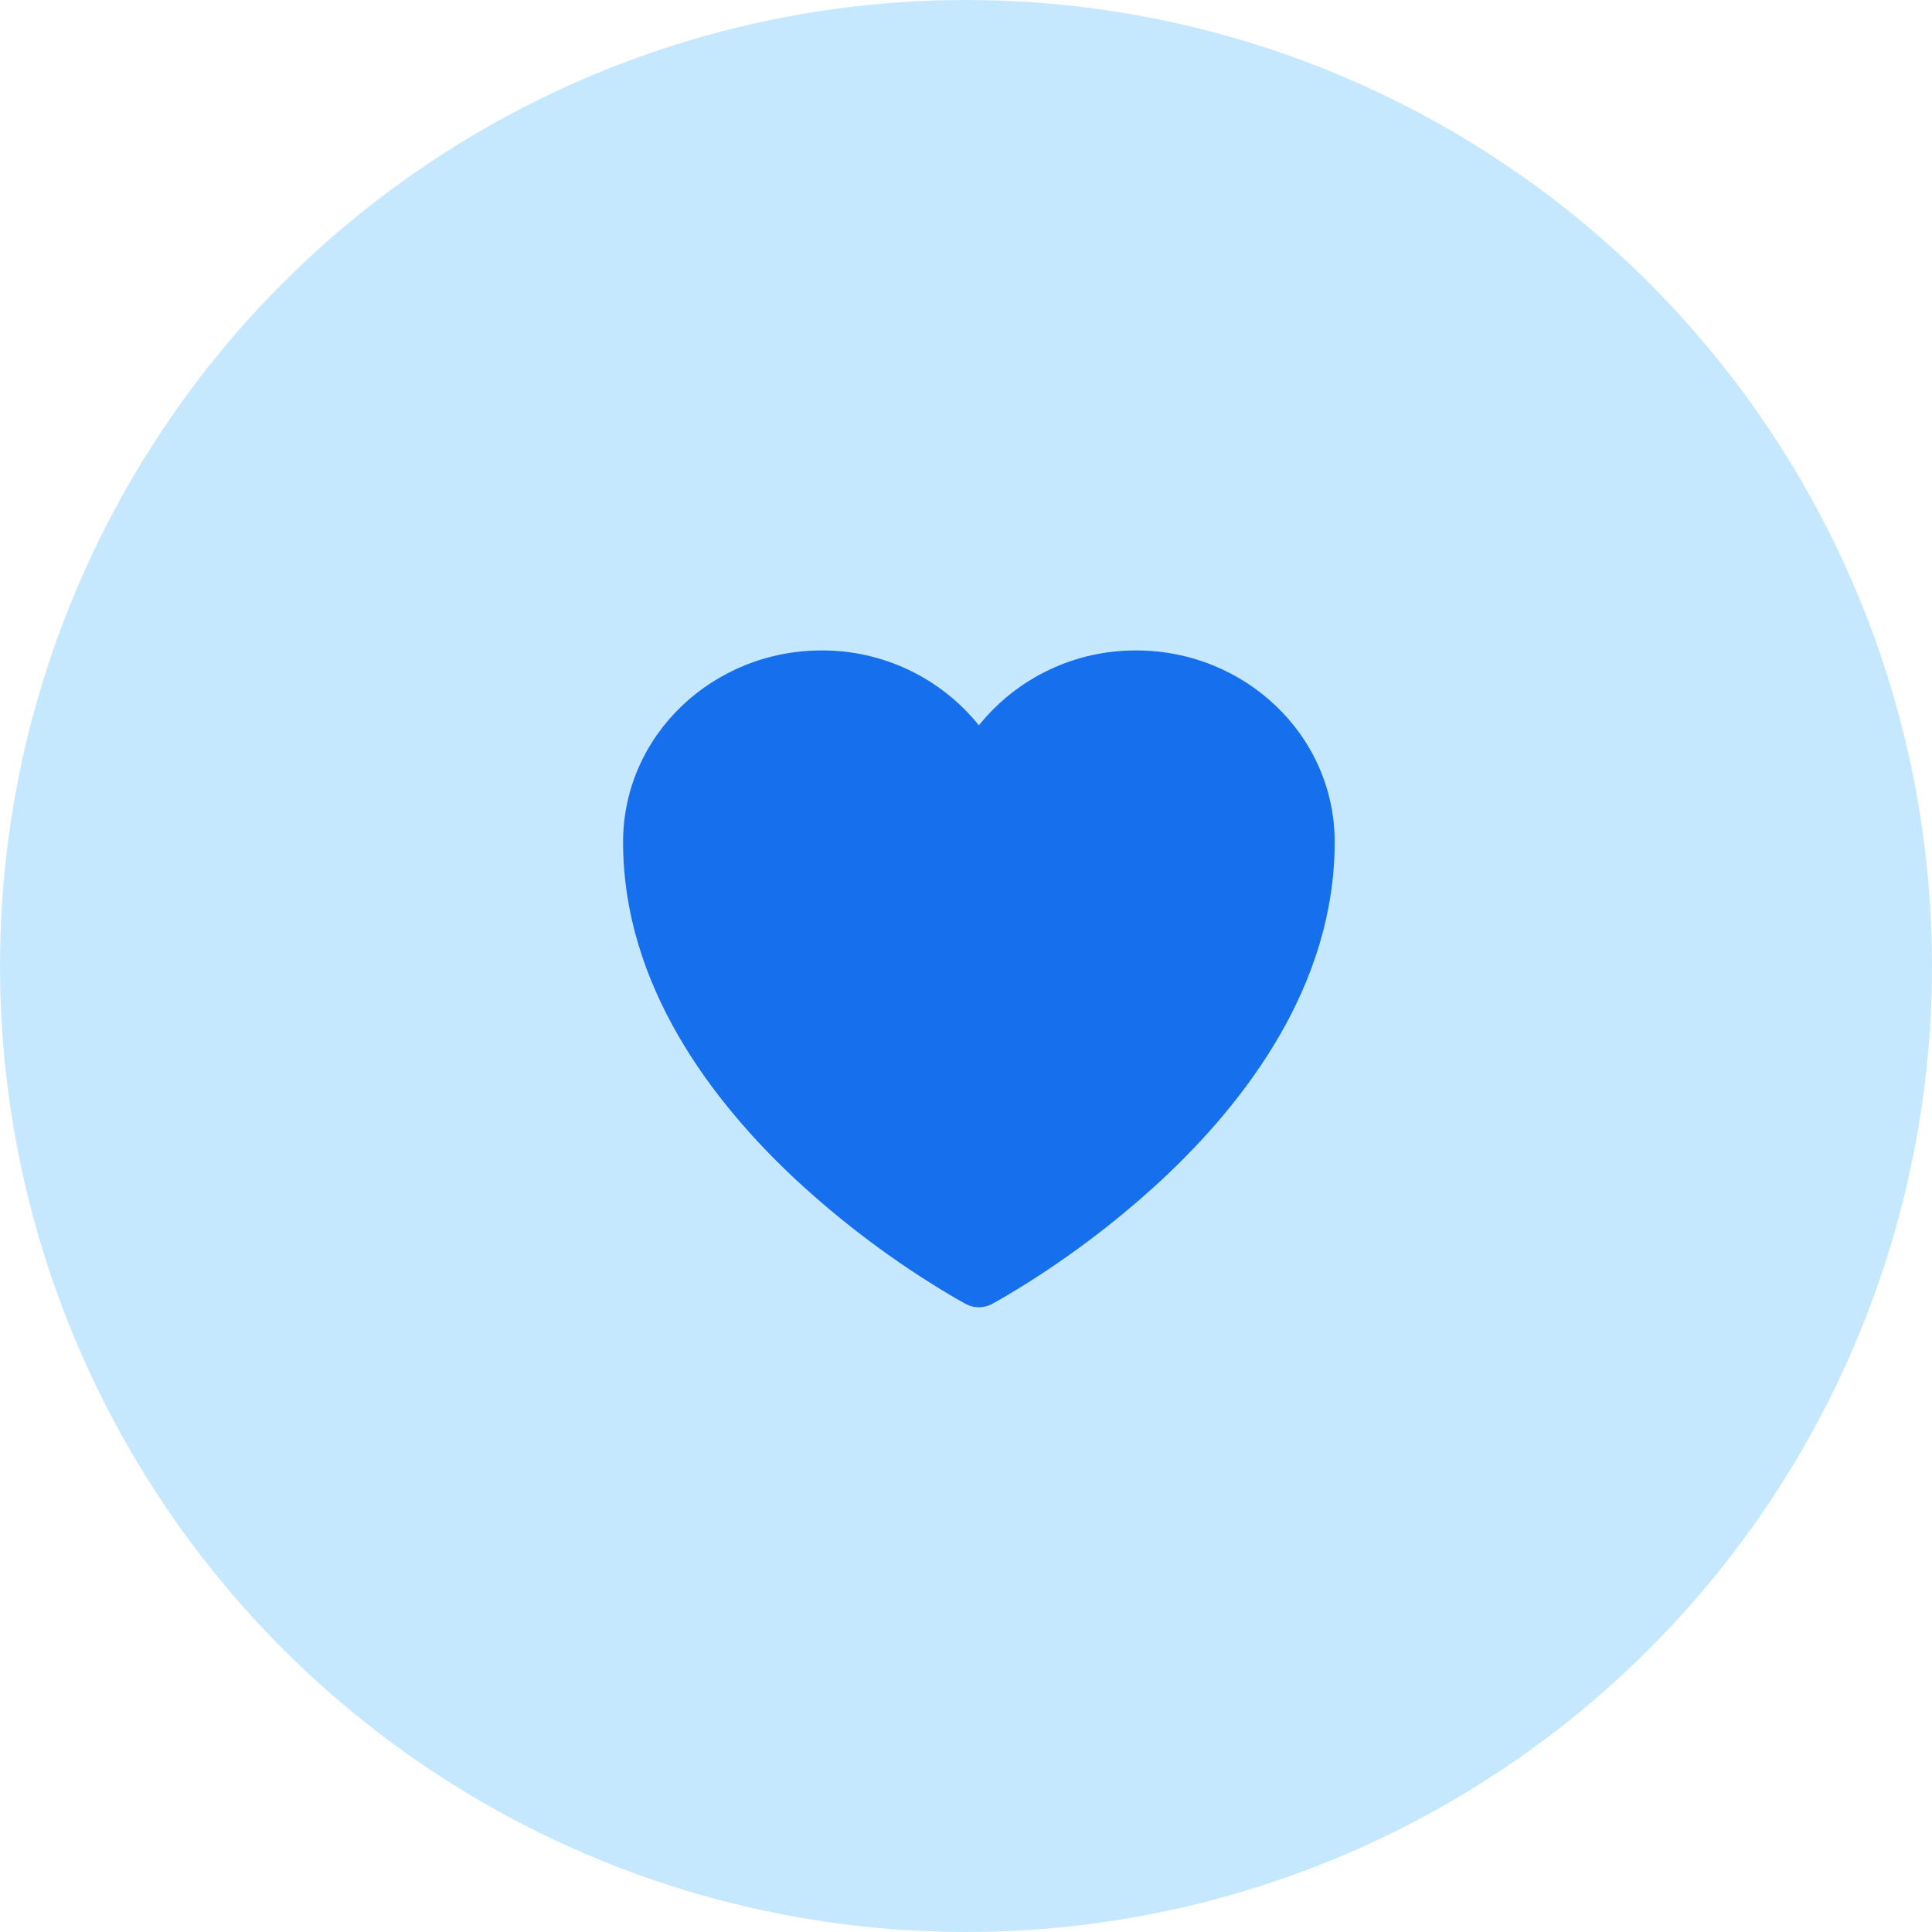 <svg width="75" height="75" viewBox="0 0 75 75" fill="none" xmlns="http://www.w3.org/2000/svg">
<circle cx="37.5" cy="37.5" r="37.5" fill="#C6E8FF"/>
<path d="M37.497 50.623L37.487 50.618L37.456 50.601C37.274 50.501 37.093 50.398 36.913 50.292C34.757 49.011 32.742 47.506 30.901 45.802C27.641 42.76 24.188 38.247 24.188 32.688C24.188 28.54 27.678 25.25 31.891 25.25C33.063 25.244 34.22 25.503 35.278 26.006C36.335 26.509 37.266 27.245 38 28.157C38.734 27.244 39.665 26.509 40.723 26.006C41.781 25.502 42.939 25.244 44.11 25.25C48.322 25.25 51.812 28.54 51.812 32.688C51.812 38.248 48.359 42.761 45.099 45.8C43.258 47.505 41.243 49.01 39.087 50.291C38.907 50.397 38.726 50.501 38.544 50.601L38.513 50.618L38.503 50.624L38.499 50.625C38.345 50.707 38.174 50.749 38 50.749C37.826 50.749 37.655 50.707 37.501 50.625L37.497 50.623Z" fill="#166FEC"/>
</svg>
